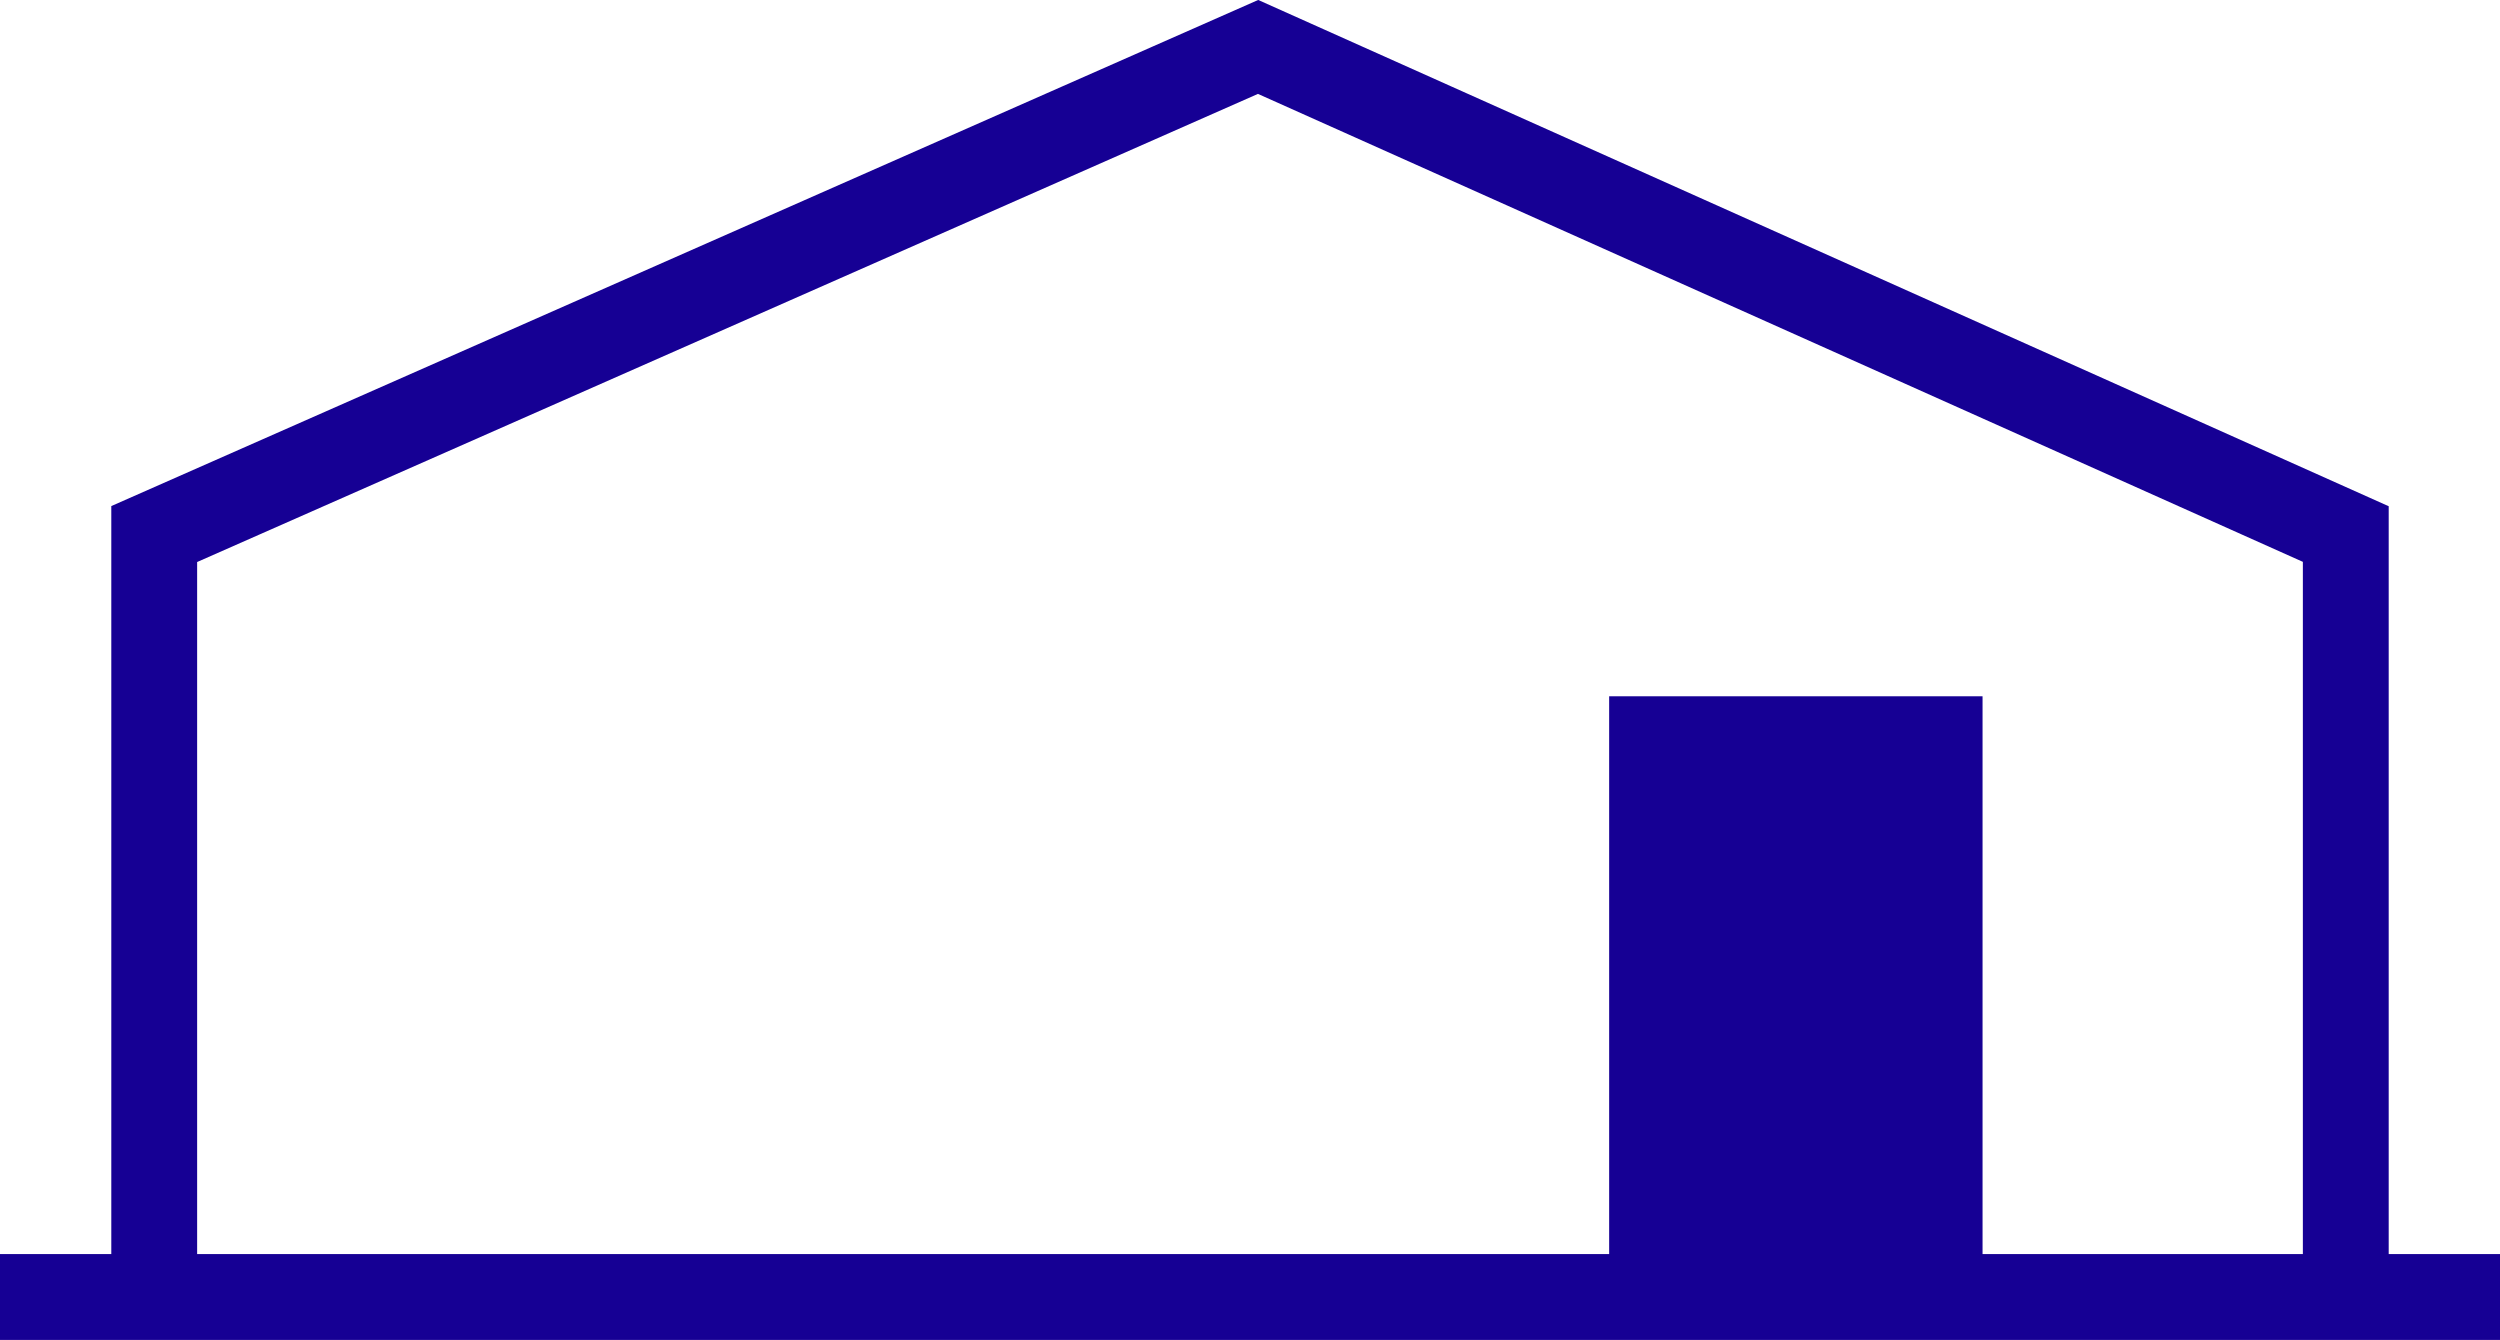 <svg id="locaux" data-name="Calque 2" xmlns="http://www.w3.org/2000/svg" viewBox="0 0 174.75 93.66">
    <polyline fill="none" stroke="#160094" stroke-width="6px" stroke-miterlimit="10" points="163.97 90.66 163.97 37.33 87.94 3.28 10.78 37.33 10.78 90.66"/>
    <rect fill="#160094" x="112.48" y="48.67" width="26.1" height="41.99"/>
    <line fill="none" stroke="#160094" stroke-width="6px" stroke-miterlimit="10" x1="174.75" y1="90.66" y2="90.66"/>
</svg>